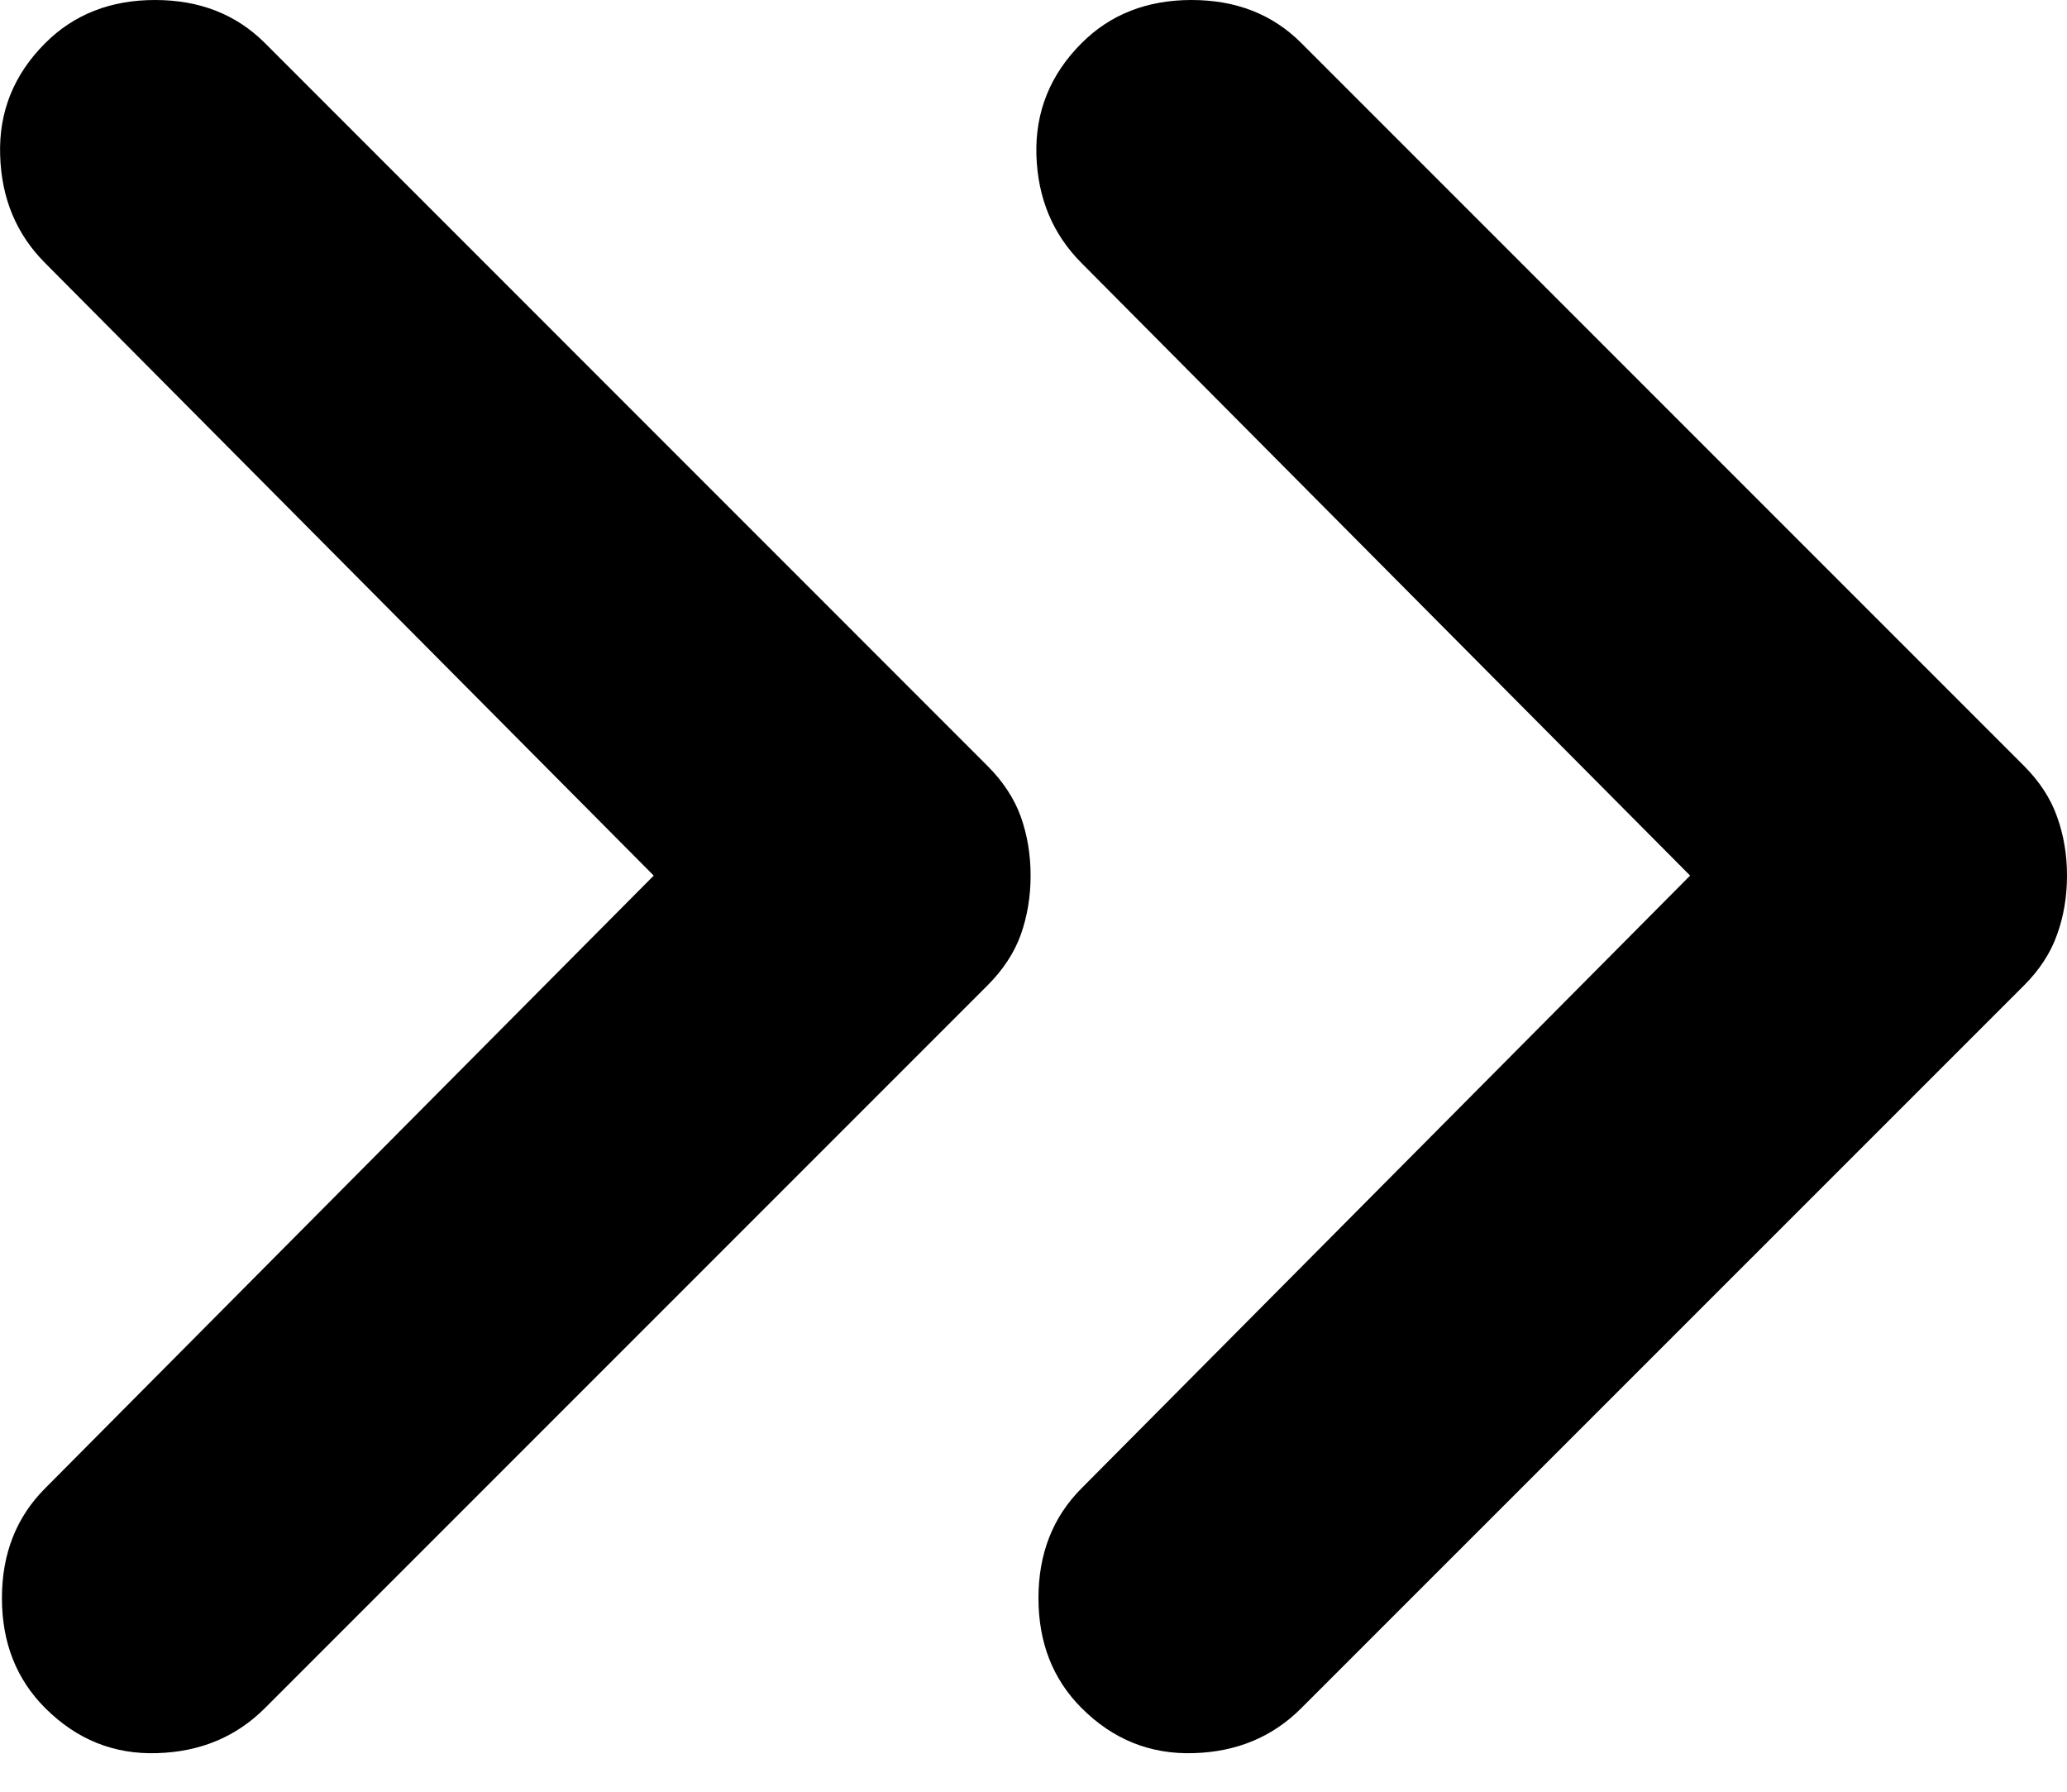 <svg width="15" height="13" viewBox="0 0 15 13" fill="none" xmlns="http://www.w3.org/2000/svg">
<path d="M0.328 12.393C0.119 12.184 0.014 11.918 0.014 11.595C0.014 11.273 0.119 11.007 0.328 10.798L4.744 6.353L0.328 1.909C0.119 1.7 0.01 1.439 0.001 1.125C-0.009 0.812 0.1 0.541 0.328 0.313C0.537 0.104 0.803 0 1.125 0C1.448 0 1.714 0.104 1.923 0.313L7.165 5.556C7.279 5.67 7.36 5.793 7.408 5.926C7.455 6.059 7.479 6.201 7.479 6.353C7.479 6.505 7.455 6.648 7.408 6.781C7.36 6.914 7.279 7.037 7.165 7.151L1.923 12.393C1.714 12.602 1.453 12.711 1.139 12.72C0.826 12.73 0.556 12.621 0.328 12.393ZM7.849 12.393C7.64 12.184 7.536 11.918 7.536 11.595C7.536 11.273 7.64 11.007 7.849 10.798L12.265 6.353L7.849 1.909C7.64 1.7 7.531 1.439 7.521 1.125C7.512 0.812 7.621 0.541 7.849 0.313C8.058 0.104 8.324 0 8.647 0C8.97 0 9.236 0.104 9.444 0.313L14.687 5.556C14.801 5.67 14.881 5.793 14.928 5.926C14.976 6.059 15 6.201 15 6.353C15 6.505 14.976 6.648 14.928 6.781C14.881 6.914 14.801 7.037 14.687 7.151L9.444 12.393C9.236 12.602 8.975 12.711 8.662 12.72C8.348 12.73 8.077 12.621 7.849 12.393Z" fill="black"/>
</svg>
